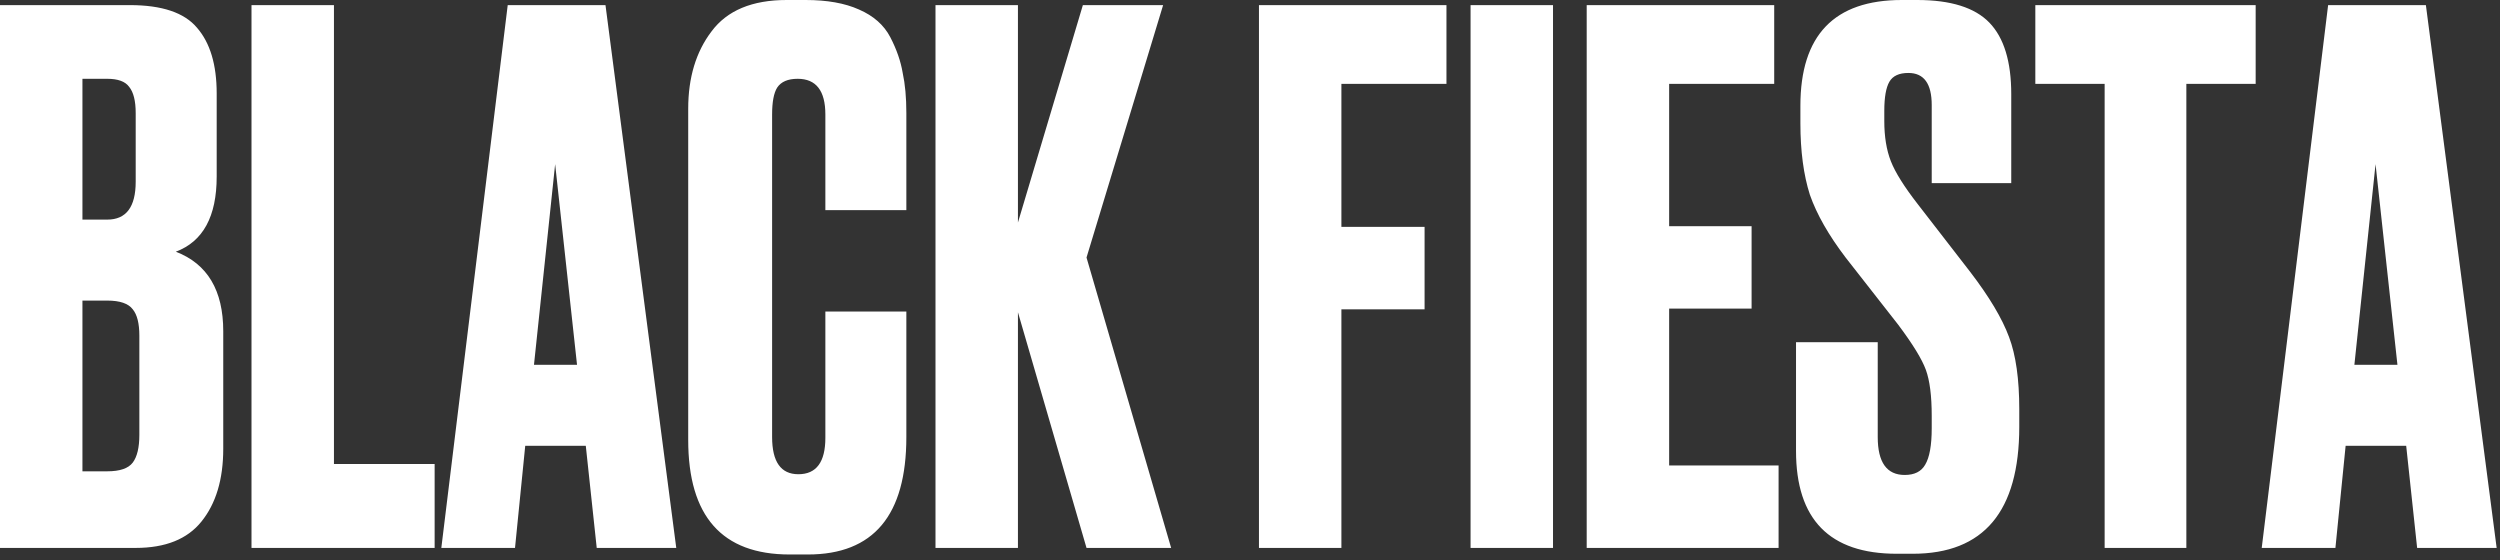 <?xml version="1.0" encoding="UTF-8"?> <svg xmlns="http://www.w3.org/2000/svg" width="366" height="82" viewBox="0 0 366 82" fill="none"><rect x="0" y="0" width="366" height="82" fill="#333333" stroke="none"/><path d="M-0 80.215V0.748H19.012C23.712 0.748 26.987 1.851 28.839 4.059C30.761 6.266 31.723 9.471 31.723 13.672V25.848C31.723 31.687 29.729 35.355 25.741 36.85C30.37 38.63 32.684 42.511 32.684 48.492V65.689C32.684 70.175 31.616 73.735 29.48 76.37C27.415 78.933 24.21 80.215 19.866 80.215H-0ZM15.701 44.006H12.069V69H15.701C17.552 69 18.798 68.573 19.439 67.718C20.08 66.864 20.401 65.511 20.401 63.66V49.133C20.401 47.353 20.08 46.071 19.439 45.288C18.798 44.433 17.552 44.006 15.701 44.006ZM15.701 11.536H12.069V32.15H15.701C18.478 32.15 19.866 30.299 19.866 26.596V16.556C19.866 14.775 19.546 13.494 18.905 12.71C18.336 11.927 17.267 11.536 15.701 11.536ZM36.82 0.748H48.89V67.932H63.63V80.215H36.82V0.748ZM87.361 80.215L85.759 65.262H76.894L75.398 80.215H64.61L74.33 0.748H88.643L99.004 80.215H87.361ZM81.273 24.032L78.175 53.406H84.477L81.273 24.032ZM120.834 64.087V45.608H132.69V63.98C132.69 75.444 127.884 81.177 118.271 81.177H115.6C105.702 81.177 100.754 75.587 100.754 64.407V15.915C100.754 11.358 101.893 7.584 104.171 4.593C106.45 1.531 110.117 -4.28636e-05 115.173 -4.28636e-05H117.95C121.083 -4.28636e-05 123.682 0.463 125.747 1.389C127.884 2.314 129.415 3.667 130.34 5.447C131.266 7.228 131.871 8.972 132.156 10.681C132.512 12.319 132.69 14.277 132.69 16.556V30.762H120.834V16.769C120.834 13.28 119.481 11.536 116.775 11.536C115.351 11.536 114.354 11.963 113.784 12.817C113.286 13.601 113.037 14.918 113.037 16.769V63.98C113.037 67.612 114.319 69.427 116.882 69.427C119.517 69.427 120.834 67.647 120.834 64.087ZM149.026 45.715V80.215H136.956V0.748H149.026V32.577L158.532 0.748H170.281L159.066 37.704L171.456 80.215H159.066L149.026 45.715ZM184.312 80.215V0.748H211.762V12.283H196.381V33.218H208.558V45.288H196.381V80.215H184.312ZM227.361 0.748V80.215H215.291V0.748H227.361ZM232.293 0.748H259.744V12.283H244.363V33.111H256.433V45.181H244.363V68.145H260.385V80.215H232.293V0.748ZM278.425 -4.28636e-05H280.668C285.581 -4.28636e-05 289.106 1.104 291.242 3.311C293.378 5.519 294.447 9.008 294.447 13.779V26.81H282.804V15.381C282.804 12.248 281.665 10.681 279.386 10.681C278.033 10.681 277.108 11.108 276.609 11.963C276.111 12.817 275.861 14.242 275.861 16.235V17.731C275.861 20.009 276.182 21.968 276.823 23.605C277.464 25.243 278.781 27.344 280.775 29.907L288.465 39.841C291.242 43.472 293.129 46.641 294.126 49.347C295.123 51.981 295.621 55.506 295.621 59.921V62.484C295.621 74.875 290.423 81.07 280.027 81.07H277.677C267.851 81.07 262.937 76.05 262.937 66.009V50.094H274.9V63.98C274.9 67.683 276.217 69.534 278.852 69.534C280.276 69.534 281.273 69.036 281.843 68.039C282.484 66.971 282.804 65.19 282.804 62.698V60.882C282.804 57.963 282.519 55.72 281.95 54.153C281.38 52.587 280.027 50.379 277.891 47.531L270.2 37.704C267.708 34.429 265.964 31.367 264.967 28.519C264.041 25.599 263.578 22.11 263.578 18.051V15.488C263.578 5.162 268.527 -4.28636e-05 278.425 -4.28636e-05ZM297.972 0.748H330.229V12.283H320.082V80.215H308.119V12.283H297.972V0.748ZM353.868 80.215L352.266 65.262H343.4L341.905 80.215H331.117L340.837 0.748H355.15L365.51 80.215H353.868ZM347.78 24.032L344.682 53.406H350.984L347.78 24.032Z" fill="white"></path></svg> 